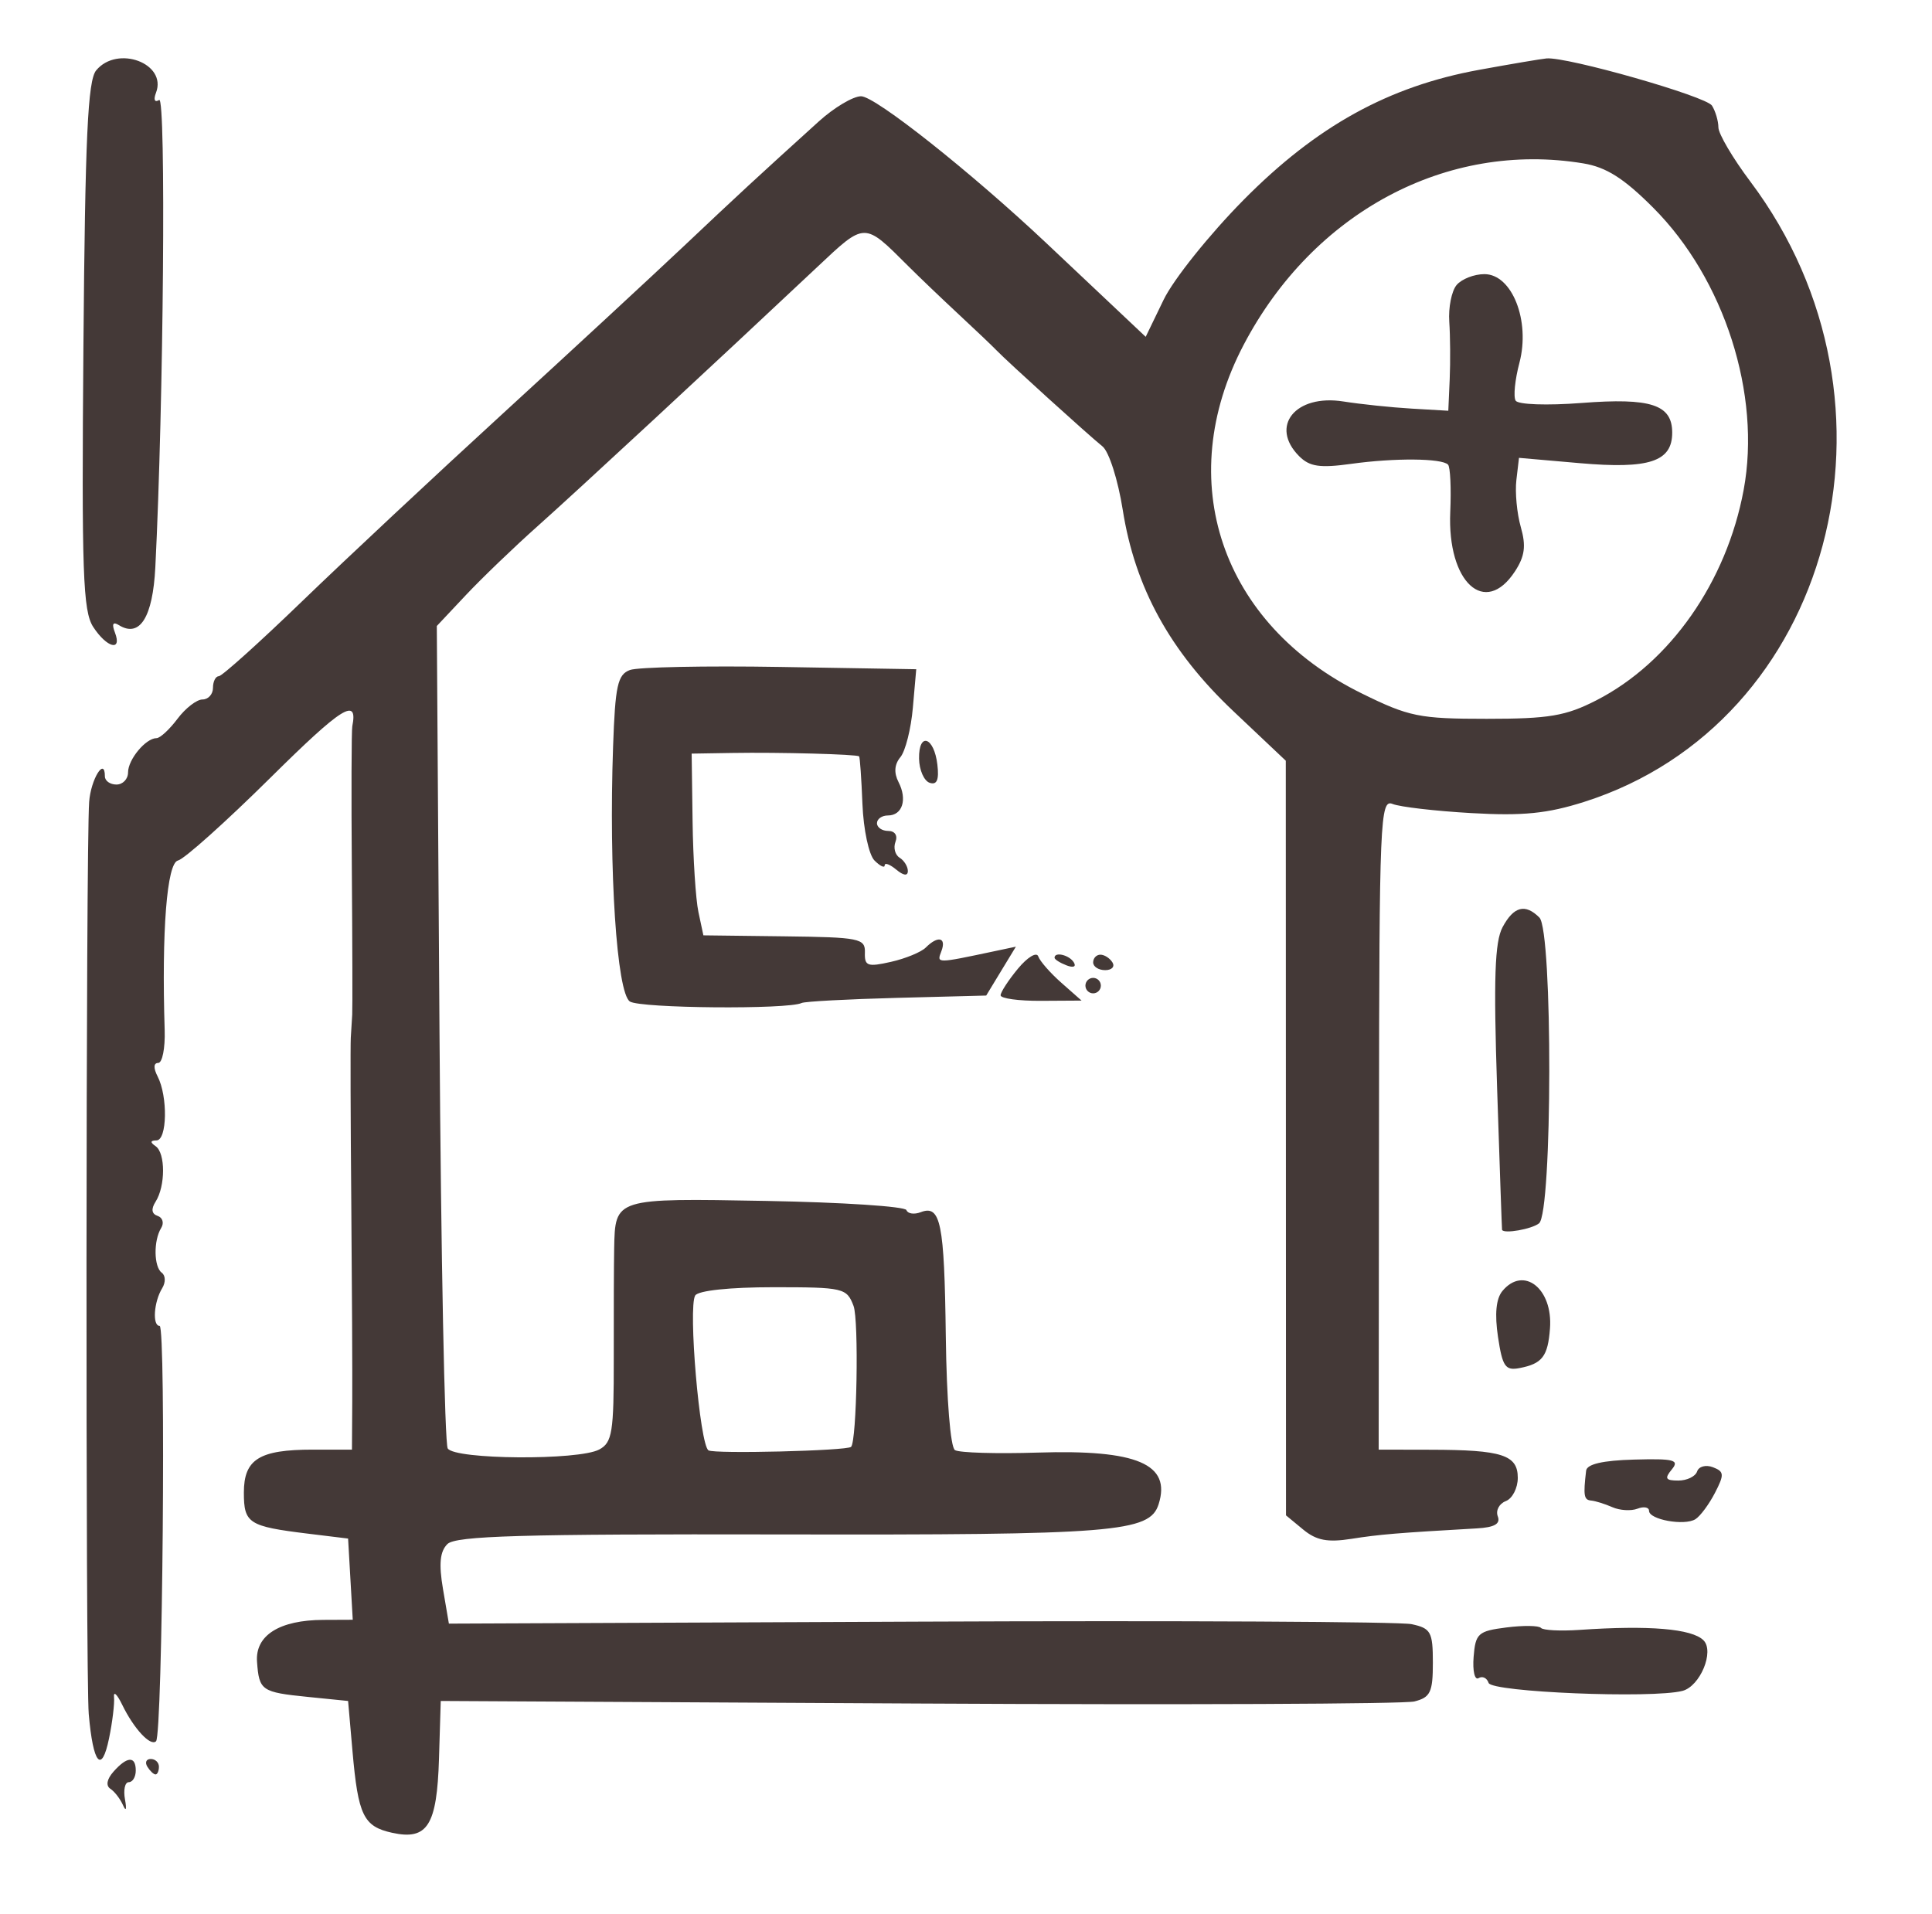 <?xml version="1.0" encoding="UTF-8"?>
<svg xmlns="http://www.w3.org/2000/svg" width="111" height="110" viewBox="0 0 111 110" fill="none">
  <path fill-rule="evenodd" clip-rule="evenodd" d="M5.526 4.043C5.042 4.627 4.892 7.873 4.793 19.876C4.686 32.92 4.763 35.118 5.358 36.028C6.144 37.231 7.028 37.453 6.602 36.342C6.412 35.847 6.489 35.708 6.834 35.922C8.031 36.662 8.778 35.473 8.924 32.594C9.399 23.198 9.545 5.497 9.145 5.745C8.883 5.907 8.808 5.733 8.964 5.326C9.609 3.642 6.745 2.573 5.526 4.043ZM84.984 4.012C79.775 4.962 75.645 7.243 71.447 11.488C69.491 13.467 67.426 16.046 66.857 17.219L65.824 19.354L63.326 16.997C61.952 15.701 60.51 14.341 60.121 13.974C55.782 9.886 50.289 5.531 49.472 5.531C49.014 5.531 47.922 6.181 47.045 6.975C43.431 10.248 42.473 11.134 39.281 14.15C37.443 15.886 32.773 20.206 28.904 23.75C25.034 27.294 19.85 32.143 17.384 34.524C14.919 36.906 12.752 38.856 12.569 38.857C12.386 38.858 12.236 39.159 12.236 39.525C12.236 39.892 11.965 40.192 11.633 40.192C11.301 40.192 10.655 40.692 10.197 41.303C9.739 41.914 9.198 42.414 8.994 42.414C8.376 42.414 7.357 43.639 7.357 44.382C7.357 44.766 7.057 45.08 6.691 45.08C6.325 45.08 6.026 44.868 6.026 44.609C6.026 43.463 5.216 44.781 5.122 46.079C4.934 48.692 4.913 96.356 5.099 98.493C5.349 101.364 5.839 101.952 6.264 99.892C6.459 98.952 6.588 97.882 6.551 97.516C6.514 97.149 6.726 97.349 7.023 97.96C7.69 99.333 8.651 100.367 8.966 100.051C9.342 99.675 9.544 76.186 9.172 76.186C8.743 76.186 8.838 74.799 9.32 74.018C9.522 73.689 9.513 73.293 9.299 73.137C8.835 72.799 8.813 71.285 9.261 70.557C9.437 70.273 9.344 69.962 9.055 69.865C8.711 69.75 8.671 69.471 8.939 69.05C9.51 68.154 9.511 66.252 8.942 65.861C8.615 65.637 8.631 65.532 8.991 65.528C9.604 65.52 9.649 63.005 9.057 61.855C8.808 61.372 8.82 61.077 9.089 61.077C9.326 61.077 9.494 60.228 9.461 59.189C9.282 53.501 9.589 49.585 10.226 49.445C10.584 49.366 12.979 47.221 15.549 44.677C19.66 40.607 20.577 40.033 20.24 41.735C20.193 41.973 20.181 45.672 20.214 49.956C20.246 54.24 20.256 57.995 20.236 58.3C20.216 58.606 20.179 59.205 20.154 59.633C20.129 60.061 20.141 64.31 20.182 69.076C20.223 73.842 20.248 78.991 20.238 80.518L20.221 83.296H17.974C14.894 83.296 14.011 83.847 14.011 85.769C14.011 87.531 14.287 87.707 17.674 88.122L19.999 88.406L20.133 90.739L20.267 93.072L18.58 93.079C16.052 93.088 14.656 93.969 14.767 95.485C14.887 97.144 15.02 97.236 17.697 97.506L19.999 97.738L20.252 100.626C20.576 104.317 20.883 104.949 22.525 105.311C24.561 105.759 25.105 104.898 25.222 101.044L25.322 97.738L52.759 97.885C67.85 97.967 80.675 97.913 81.26 97.766C82.18 97.535 82.323 97.236 82.323 95.543C82.323 93.769 82.209 93.562 81.103 93.325C80.432 93.181 67.712 93.115 52.837 93.179L25.79 93.294L25.451 91.304C25.206 89.864 25.275 89.152 25.702 88.724C26.174 88.25 29.974 88.14 44.896 88.169C64.07 88.206 66.056 88.046 66.567 86.432C67.299 84.123 65.334 83.285 59.614 83.466C57.249 83.541 55.113 83.477 54.866 83.324C54.606 83.163 54.386 80.427 54.339 76.771C54.257 70.257 54.045 69.211 52.898 69.653C52.523 69.797 52.154 69.743 52.077 69.532C52 69.322 48.385 69.085 44.045 69.006C35.295 68.847 35.343 68.832 35.286 71.742C35.269 72.597 35.258 75.444 35.263 78.067C35.269 82.302 35.176 82.888 34.428 83.289C33.245 83.924 26.122 83.873 25.723 83.227C25.549 82.946 25.337 72.197 25.251 59.342L25.096 35.97L26.767 34.193C27.687 33.215 29.534 31.44 30.872 30.247C33.142 28.225 41.076 20.872 46.938 15.358C49.724 12.737 49.626 12.738 52.181 15.289C52.803 15.91 54.101 17.151 55.064 18.047C56.028 18.942 57.016 19.883 57.26 20.137C57.872 20.774 62.519 24.987 63.344 25.652C63.715 25.952 64.235 27.582 64.505 29.296C65.209 33.76 67.221 37.425 70.854 40.858L73.873 43.711L73.879 65.392L73.885 87.073L74.872 87.888C75.632 88.515 76.273 88.638 77.649 88.421C79.272 88.166 80.252 88.084 84.859 87.821C85.866 87.763 86.218 87.56 86.053 87.13C85.925 86.795 86.131 86.401 86.511 86.255C86.891 86.109 87.202 85.507 87.202 84.917C87.202 83.601 86.303 83.31 82.208 83.302L79.21 83.296L79.228 64.59C79.244 47.084 79.294 45.904 80.007 46.195C80.427 46.366 82.467 46.603 84.54 46.721C87.491 46.89 88.9 46.749 91.019 46.075C105.232 41.553 110.148 23.192 100.562 10.431C99.557 9.094 98.732 7.694 98.728 7.321C98.725 6.947 98.558 6.384 98.359 6.069C98.018 5.531 90.032 3.253 88.853 3.357C88.555 3.384 86.814 3.678 84.984 4.012ZM90.965 9.388C92.29 9.607 93.296 10.246 94.985 11.938C99.072 16.035 101.197 22.667 100.179 28.149C99.198 33.436 95.955 38.07 91.719 40.239C89.958 41.141 88.999 41.303 85.418 41.303C81.539 41.303 80.954 41.184 78.228 39.84C70.148 35.855 67.359 27.616 71.451 19.817C75.448 12.197 83.129 8.092 90.965 9.388ZM83.684 16.381C83.397 16.727 83.209 17.677 83.266 18.492C83.322 19.306 83.333 20.79 83.29 21.788L83.21 23.602L81.103 23.479C79.944 23.411 78.179 23.227 77.182 23.069C74.425 22.633 72.924 24.492 74.643 26.215C75.245 26.817 75.834 26.903 77.637 26.652C80.127 26.307 82.826 26.328 83.193 26.696C83.324 26.828 83.382 28.055 83.322 29.423C83.145 33.464 85.319 35.461 87.037 32.835C87.607 31.963 87.686 31.371 87.374 30.28C87.152 29.5 87.038 28.286 87.121 27.584L87.271 26.308L90.761 26.613C94.752 26.962 96.074 26.526 96.074 24.861C96.074 23.247 94.851 22.847 90.862 23.155C88.88 23.308 87.22 23.249 87.079 23.022C86.941 22.798 87.038 21.821 87.295 20.85C87.932 18.433 86.874 15.752 85.283 15.752C84.69 15.752 83.971 16.035 83.684 16.381ZM36.191 38.499C35.485 38.762 35.346 39.394 35.224 42.886C34.974 50.025 35.437 57.056 36.19 57.547C36.792 57.94 45.267 58.013 46.058 57.632C46.24 57.544 48.7 57.412 51.525 57.338L56.661 57.204L57.513 55.8L58.366 54.396L57.147 54.654C53.772 55.369 53.812 55.369 54.085 54.657C54.389 53.862 53.889 53.745 53.189 54.446C52.926 54.709 52.025 55.08 51.187 55.269C49.844 55.573 49.666 55.509 49.691 54.736C49.717 53.92 49.395 53.855 45.066 53.802L40.412 53.745L40.128 52.412C39.971 51.679 39.82 49.33 39.791 47.191L39.738 43.303L42.067 43.265C44.794 43.22 49.238 43.34 49.359 43.461C49.406 43.507 49.492 44.74 49.55 46.201C49.609 47.67 49.919 49.12 50.242 49.444C50.565 49.767 50.828 49.893 50.828 49.723C50.828 49.553 51.127 49.664 51.493 49.968C51.913 50.317 52.159 50.347 52.159 50.048C52.159 49.789 51.945 49.444 51.685 49.283C51.424 49.121 51.318 48.71 51.449 48.368C51.587 48.009 51.412 47.746 51.036 47.746C50.678 47.746 50.385 47.546 50.385 47.302C50.385 47.057 50.667 46.857 51.013 46.857C51.846 46.857 52.139 45.941 51.624 44.94C51.349 44.405 51.386 43.922 51.732 43.505C52.019 43.158 52.341 41.88 52.447 40.665L52.641 38.454L44.828 38.323C40.531 38.251 36.644 38.33 36.191 38.499ZM52.803 43.592C52.815 44.248 53.089 44.872 53.413 44.98C53.828 45.119 53.959 44.813 53.856 43.941C53.668 42.333 52.776 42.038 52.803 43.592ZM86.327 53.278C85.878 54.117 85.807 56.224 86.013 62.499C86.16 66.971 86.288 70.648 86.298 70.668C86.408 70.908 88 70.627 88.422 70.294C89.194 69.684 89.215 53.495 88.444 52.723C87.63 51.907 86.966 52.081 86.327 53.278ZM58.486 55.658C57.94 56.317 57.491 57.006 57.488 57.189C57.484 57.372 58.53 57.516 59.811 57.508L62.139 57.494L60.981 56.472C60.344 55.91 59.745 55.227 59.651 54.954C59.556 54.682 59.032 54.999 58.486 55.658ZM60.587 55.031C60.587 55.127 60.897 55.324 61.275 55.47C61.67 55.622 61.848 55.547 61.693 55.296C61.432 54.873 60.587 54.671 60.587 55.031ZM62.805 55.3C62.805 55.545 63.116 55.745 63.496 55.745C63.877 55.745 64.065 55.545 63.914 55.3C63.763 55.056 63.452 54.856 63.222 54.856C62.992 54.856 62.805 55.056 62.805 55.3ZM62.361 56.634C62.361 56.878 62.561 57.078 62.805 57.078C63.049 57.078 63.248 56.878 63.248 56.634C63.248 56.389 63.049 56.189 62.805 56.189C62.561 56.189 62.361 56.389 62.361 56.634ZM86.318 74.182C85.953 74.623 85.868 75.505 86.065 76.819C86.32 78.526 86.487 78.768 87.303 78.61C88.61 78.358 88.93 77.942 89.052 76.334C89.227 74.044 87.535 72.713 86.318 74.182ZM49.039 75.038C49.351 75.859 49.228 82.813 48.897 83.137C48.664 83.363 41.04 83.551 40.705 83.338C40.203 83.02 39.526 75.113 39.942 74.439C40.116 74.156 41.935 73.964 44.433 73.964C48.465 73.964 48.648 74.007 49.039 75.038ZM91.128 84.507C90.96 85.938 91.001 86.187 91.416 86.222C91.66 86.244 92.209 86.415 92.636 86.603C93.063 86.792 93.712 86.831 94.078 86.69C94.444 86.549 94.743 86.605 94.743 86.813C94.743 87.319 96.772 87.686 97.405 87.295C97.681 87.124 98.186 86.445 98.527 85.786C99.076 84.725 99.063 84.556 98.413 84.307C98.009 84.152 97.601 84.26 97.505 84.549C97.409 84.837 96.924 85.073 96.426 85.073C95.689 85.073 95.62 84.955 96.051 84.434C96.503 83.888 96.185 83.805 93.888 83.868C92.081 83.917 91.172 84.128 91.128 84.507ZM86.546 93.514C84.921 93.721 84.772 93.855 84.664 95.207C84.6 96.014 84.728 96.563 84.949 96.426C85.171 96.289 85.43 96.413 85.526 96.702C85.703 97.231 94.918 97.609 96.662 97.159C97.677 96.897 98.511 94.891 97.871 94.251C97.207 93.586 94.741 93.379 90.751 93.654C89.653 93.729 88.655 93.678 88.533 93.54C88.411 93.402 87.517 93.39 86.546 93.514ZM6.519 101.801C6.137 102.233 6.07 102.606 6.342 102.784C6.583 102.941 6.912 103.37 7.073 103.737C7.239 104.113 7.286 103.967 7.182 103.403C7.08 102.853 7.177 102.404 7.399 102.404C7.619 102.404 7.8 102.104 7.8 101.737C7.8 100.887 7.305 100.912 6.519 101.801ZM8.466 101.515C8.617 101.759 8.828 101.959 8.936 101.959C9.043 101.959 9.131 101.759 9.131 101.515C9.131 101.27 8.92 101.071 8.661 101.071C8.403 101.071 8.315 101.27 8.466 101.515Z" fill="#443937"></path>
</svg>
